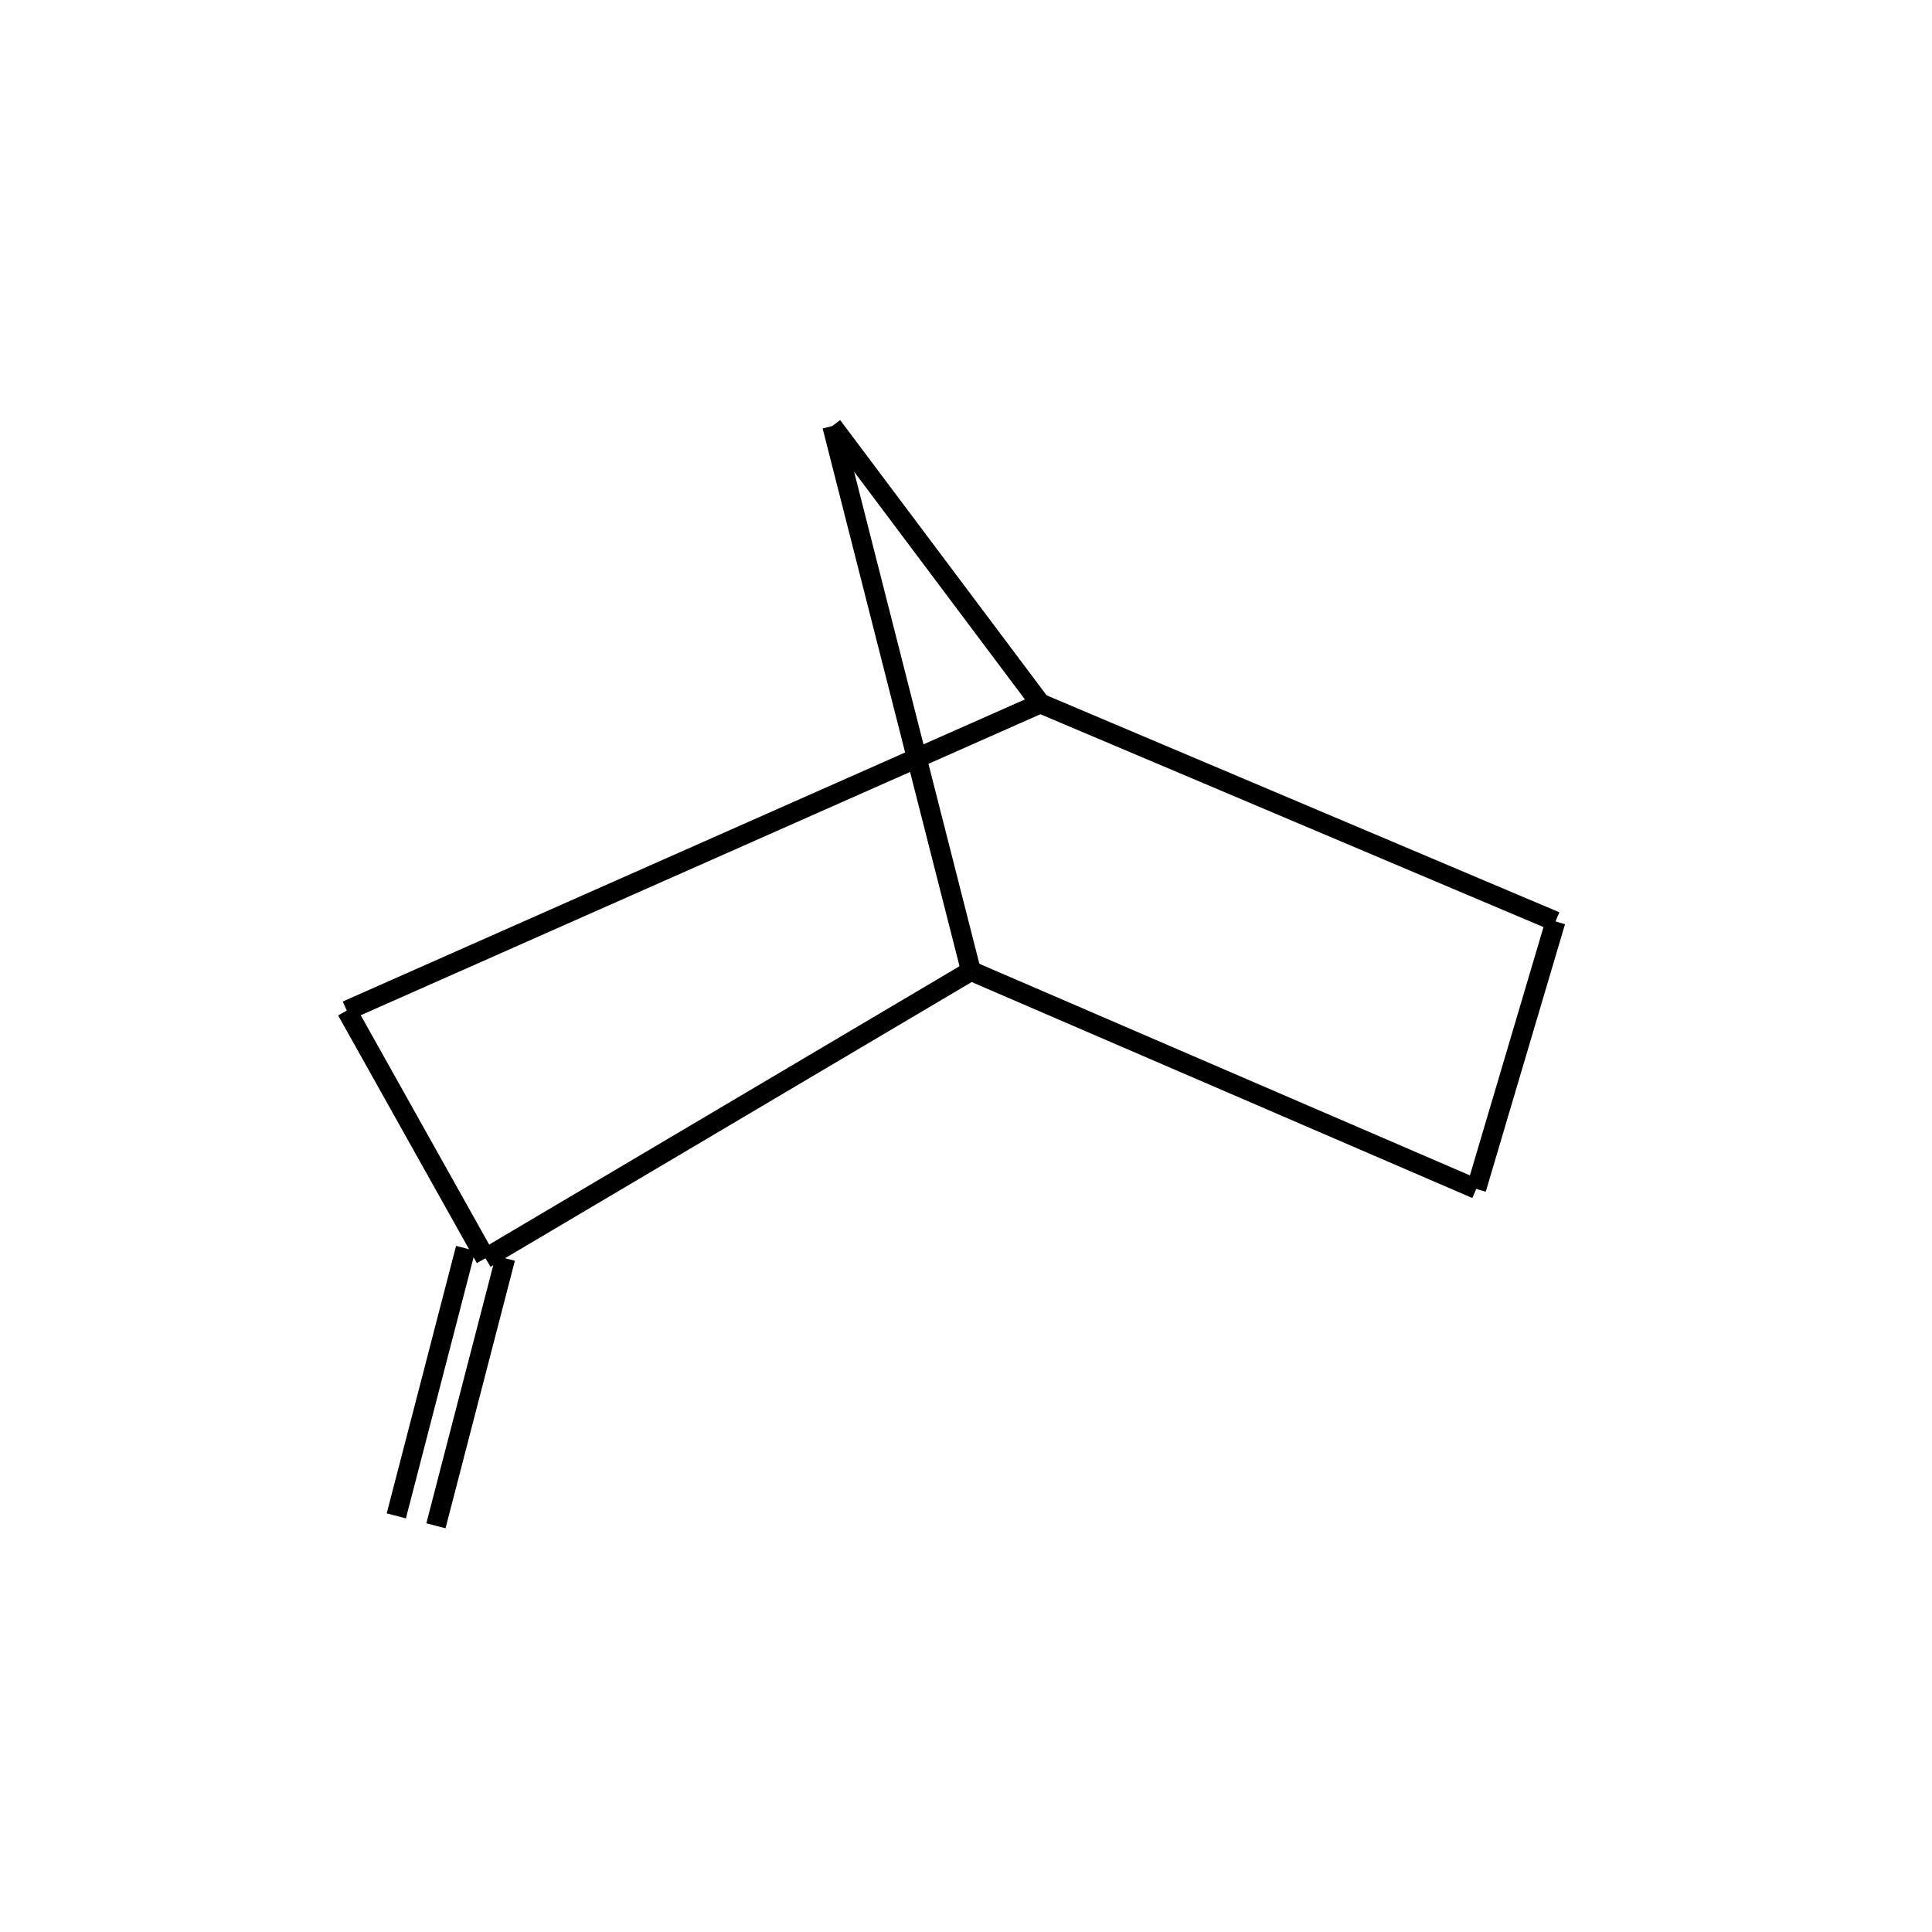 <?xml version="1.0" standalone="yes"?><!DOCTYPE svg PUBLIC "-//W3C//DTD SVG 1.1//EN" "http://www.w3.org/Graphics/SVG/1.1/DTD/svg11.dtd"><svg width="6cm" height="6cm" viewBox="0 0 195 177" xmlns="http://www.w3.org/2000/svg" version="1.2" baseProfile="tiny"><title>Image of </title>
<line x1="44" y1="145" x2="51" y2="118" stroke-width="2" stroke="black"/>
<line x1="40" y1="144" x2="47" y2="117" stroke-width="2" stroke="black"/>
<line x1="49" y1="118" x2="98" y2="89" stroke-width="2" stroke="black"/>
<line x1="98" y1="89" x2="149" y2="111" stroke-width="2" stroke="black"/>
<line x1="149" y1="111" x2="157" y2="84" stroke-width="2" stroke="black"/>
<line x1="157" y1="84" x2="105" y2="62" stroke-width="2" stroke="black"/>
<line x1="105" y1="62" x2="35" y2="93" stroke-width="2" stroke="black"/>
<line x1="49" y1="118" x2="35" y2="93" stroke-width="2" stroke="black"/>
<line x1="105" y1="62" x2="84" y2="34" stroke-width="2" stroke="black"/>
<line x1="98" y1="89" x2="84" y2="34" stroke-width="2" stroke="black"/>
</svg>